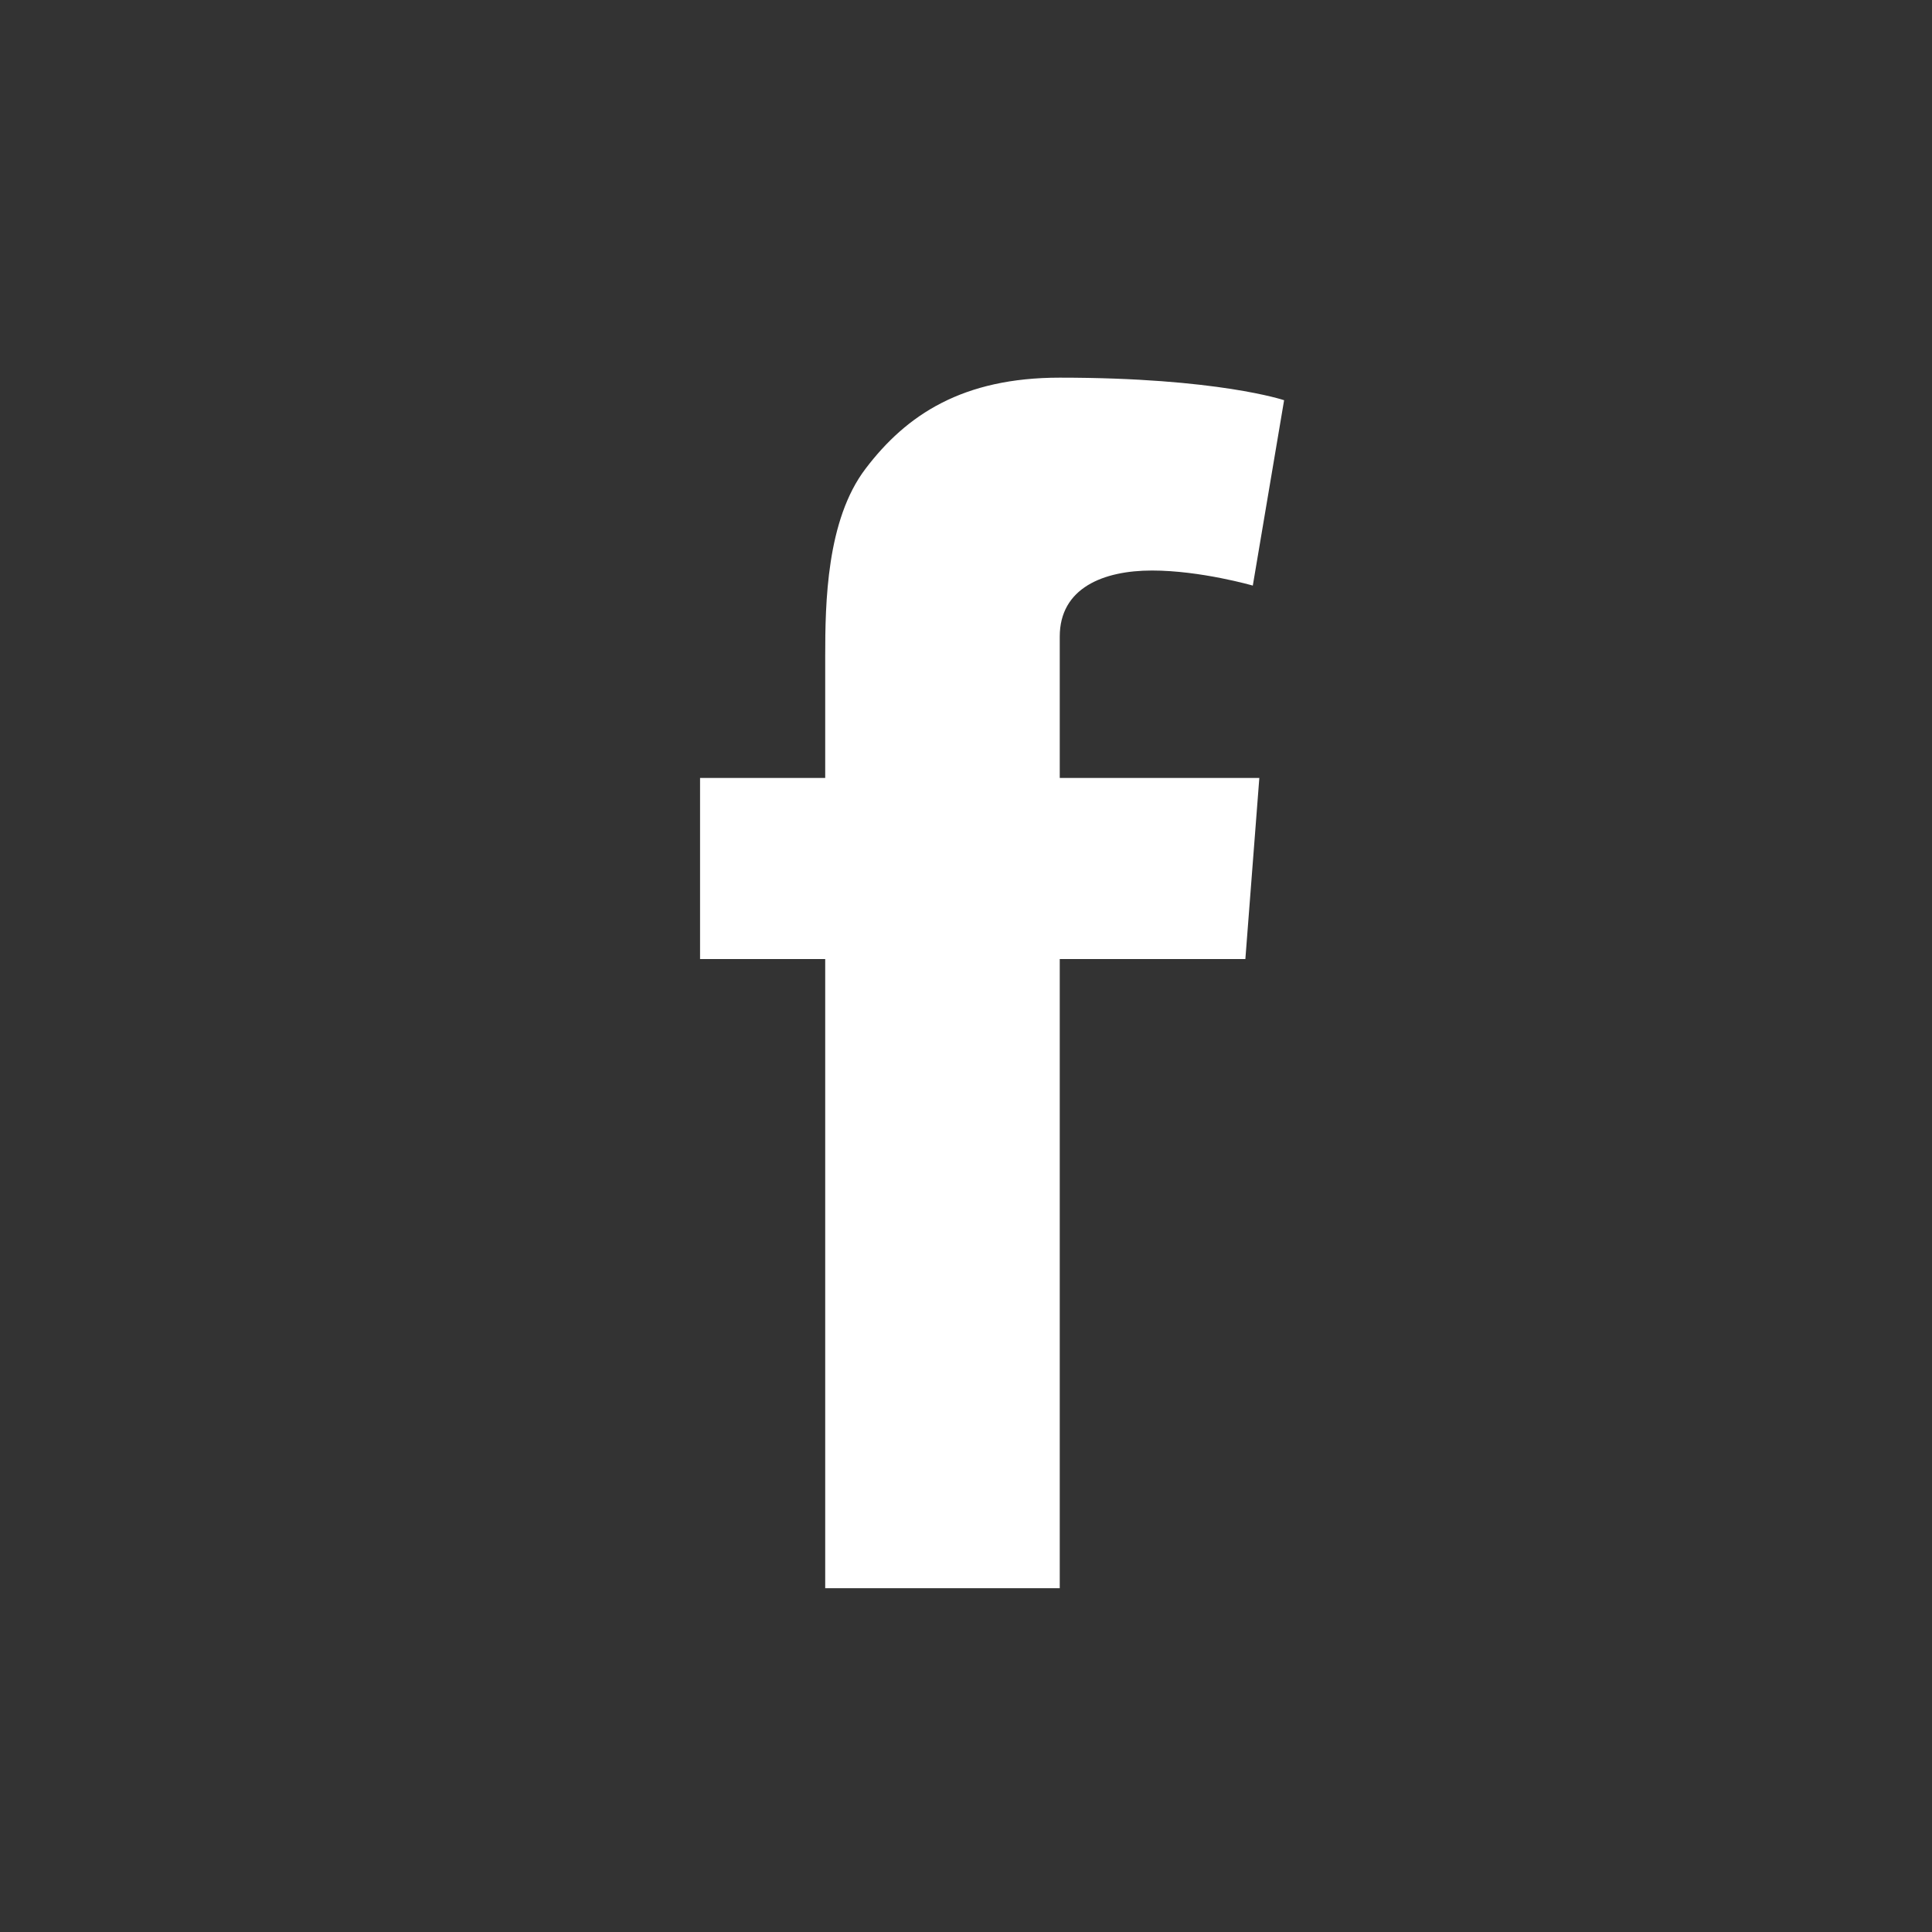 <svg xmlns="http://www.w3.org/2000/svg" xmlns:xlink="http://www.w3.org/1999/xlink" preserveAspectRatio="xMidYMid" width="40" height="40" viewBox="0 0 40 40">
  <rect x="0" y="0" width="40" height="40" fill="#333333" stroke="none"/>
  <defs>
    <style>

      .cls-3 {
        fill: #000000;
        fill-opacity: 0;
      }

      .cls-4 {
        fill: #ffffff;
      }
    </style>
  </defs>
  <g id="social_facebooksvg">
    <rect id="rect-1" class="cls-3" width="40" height="40"/>
    <path d="M26.073,16.107 C26.073,16.107 25.784,19.856 25.784,19.856 C25.784,19.856 21.941,19.856 21.941,19.856 C21.941,19.856 21.941,32.882 21.941,32.882 C21.941,32.882 17.085,32.882 17.085,32.882 C17.085,32.882 17.085,19.856 17.085,19.856 C17.085,19.856 14.494,19.856 14.494,19.856 C14.494,19.856 14.494,16.107 14.494,16.107 C14.494,16.107 17.085,16.107 17.085,16.107 C17.085,16.107 17.085,13.589 17.085,13.589 C17.085,12.479 17.112,10.766 17.919,9.706 C18.769,8.583 19.935,7.819 21.941,7.819 C25.210,7.819 26.586,8.286 26.586,8.286 C26.586,8.286 25.938,12.124 25.938,12.124 C25.938,12.124 24.858,11.812 23.851,11.812 C22.843,11.812 21.941,12.173 21.941,13.180 C21.941,13.180 21.941,16.107 21.941,16.107 C21.941,16.107 26.073,16.107 26.073,16.107 Z" id="path-1" class="cls-4" fill-rule="evenodd"/>
  </g>
</svg>
